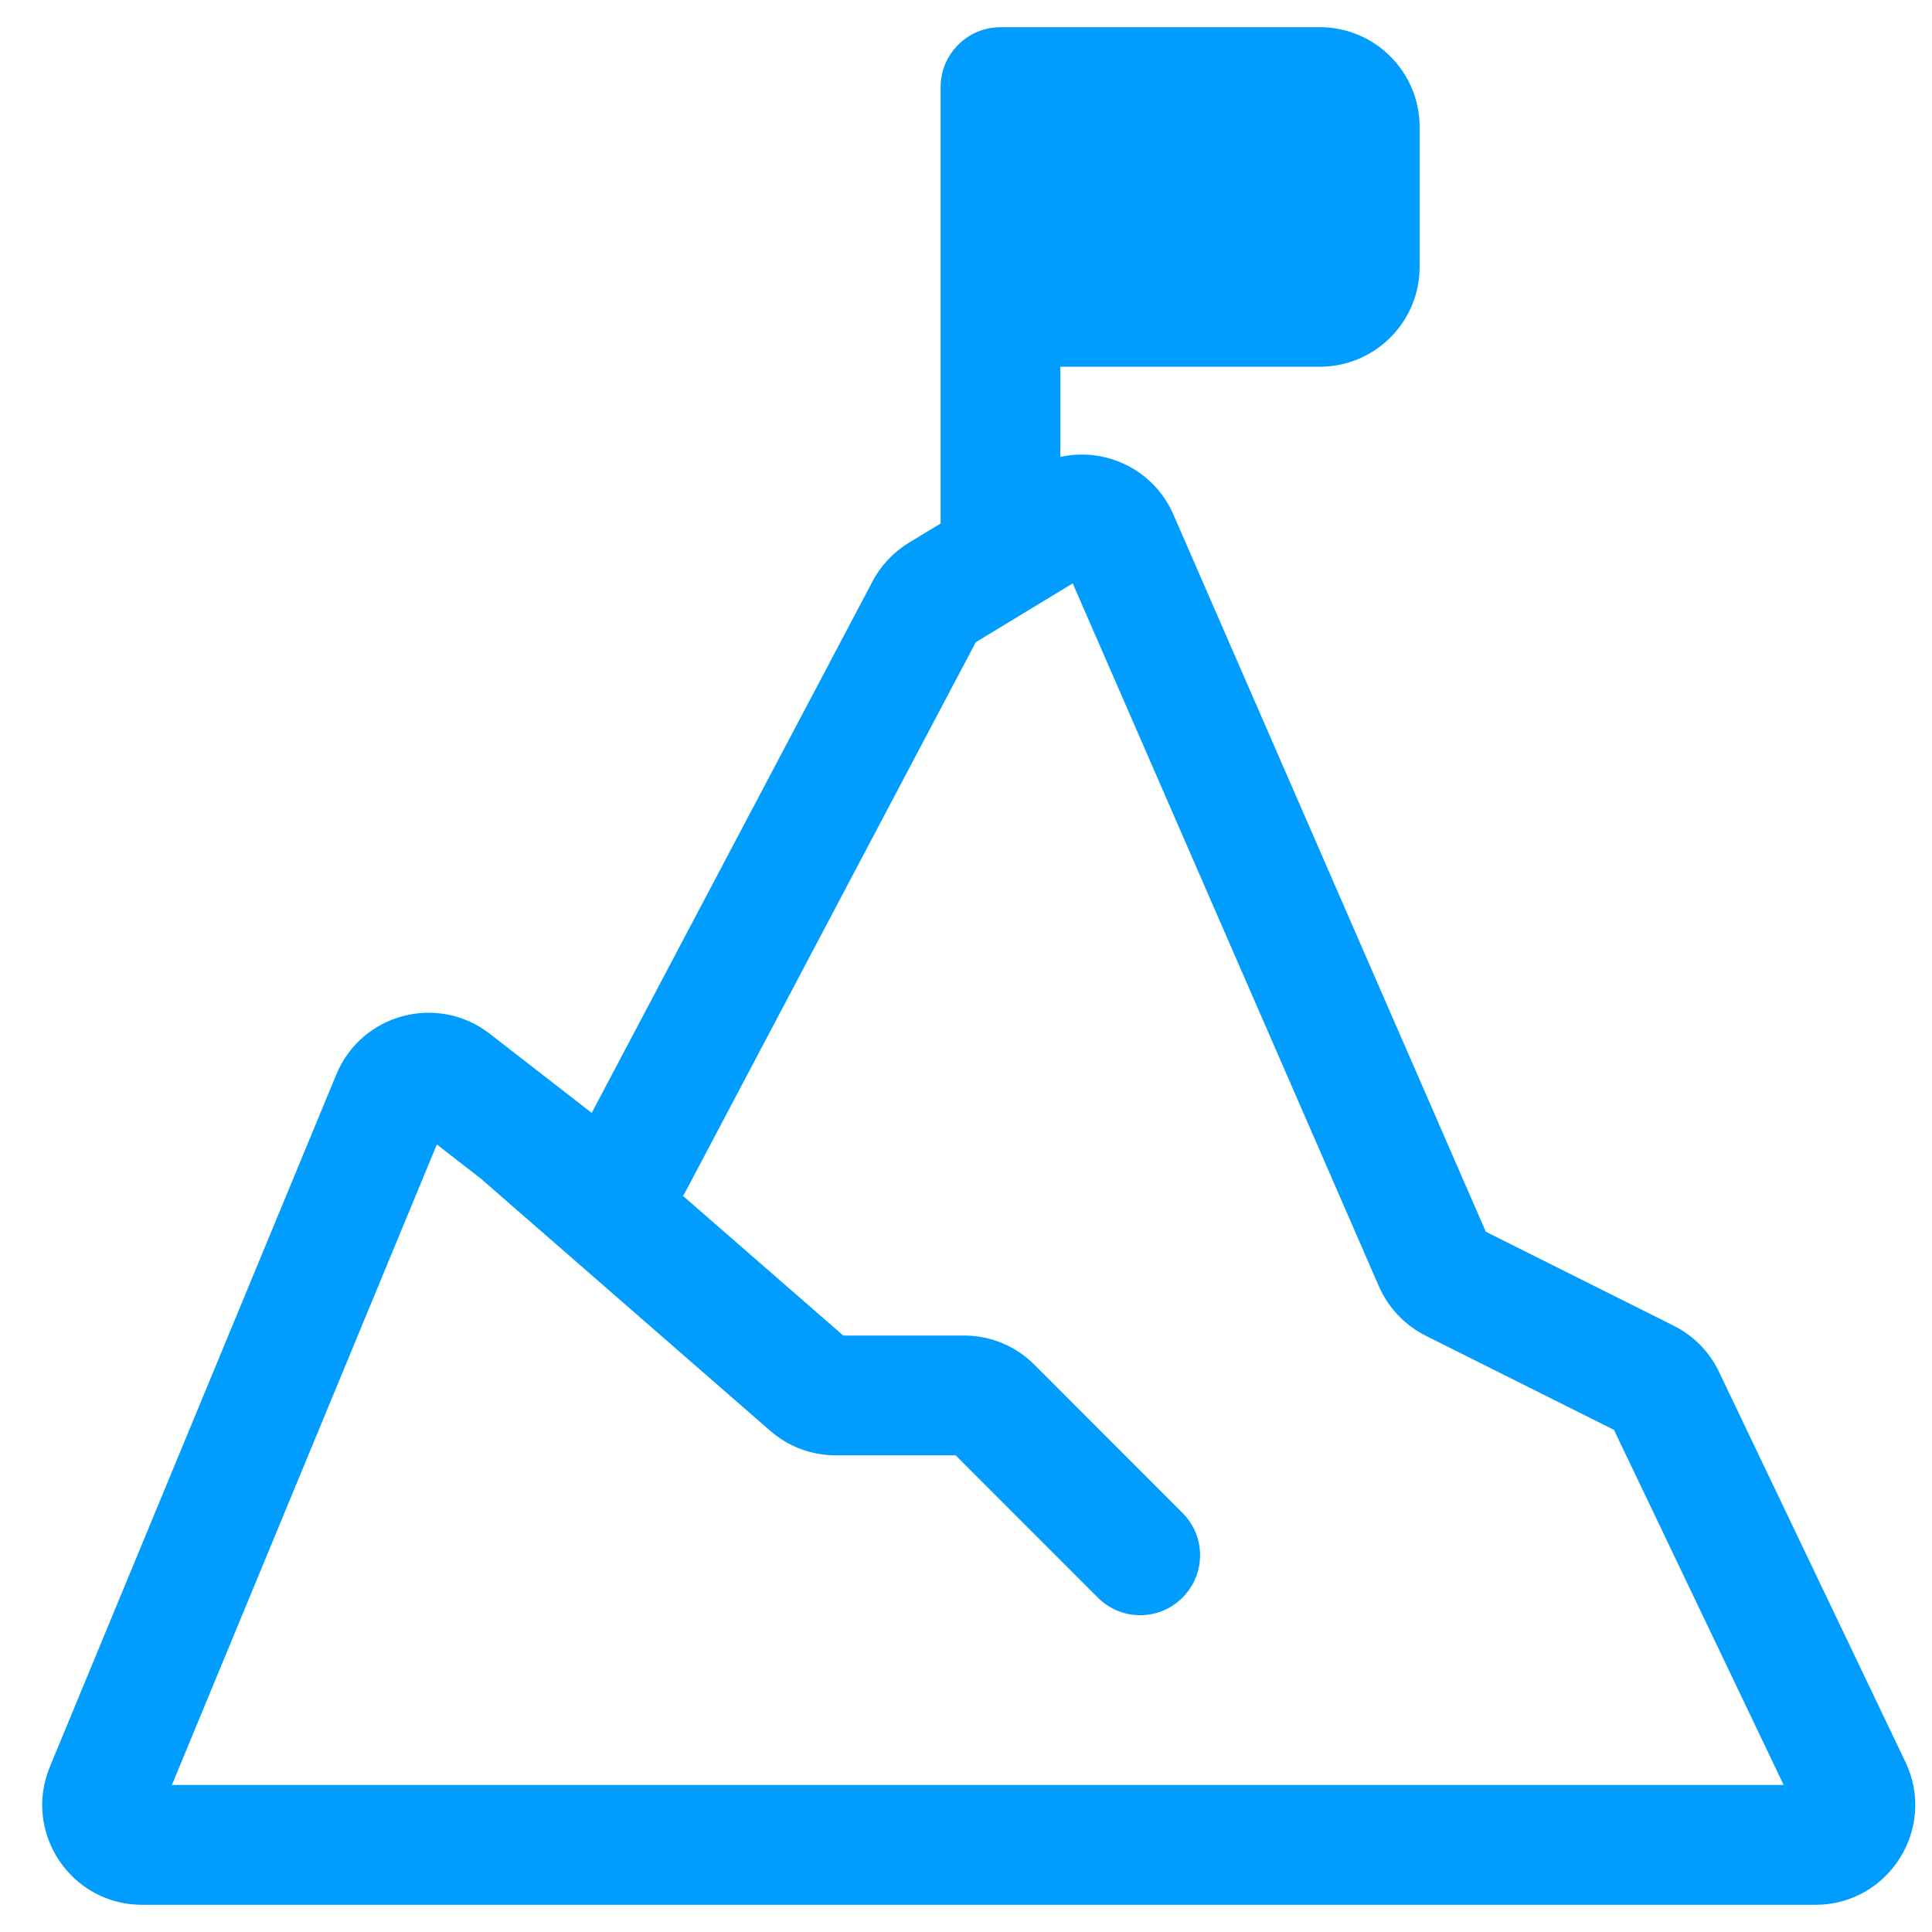 <svg xmlns="http://www.w3.org/2000/svg" width="45" height="45" viewBox="0 0 45 45" fill="none"><g clip-path="url(#clip0_1525_93)"><path fill-rule="evenodd" clip-rule="evenodd" d="M30.741 0.633C32.024 0.633 33.066 1.675 33.066 2.959V6.216C33.066 7.5 32.024 8.542 30.741 8.542H24.698V10.643C25.748 10.408 26.873 10.934 27.331 11.985L34.608 28.69L38.985 30.879C39.445 31.109 39.819 31.489 40.04 31.956L44.38 41.038C45.119 42.58 43.994 44.367 42.283 44.367H3.31C1.653 44.367 0.528 42.683 1.162 41.15L7.834 25.026C8.42 23.608 10.195 23.137 11.406 24.077C12.199 24.694 12.99 25.308 13.782 25.922L20.323 13.542C20.518 13.169 20.814 12.858 21.172 12.639L21.909 12.193V2.03C21.909 1.26 22.534 0.634 23.303 0.634H30.742L30.741 0.633ZM11.197 27.45L17.94 33.326C18.363 33.696 18.904 33.898 19.467 33.898H22.259L25.571 37.211C26.115 37.758 26.999 37.758 27.542 37.211C28.089 36.667 28.089 35.782 27.542 35.238L24.095 31.789C23.661 31.351 23.07 31.107 22.452 31.107H19.641L15.908 27.855C15.936 27.811 15.962 27.764 15.987 27.718L22.728 14.958L24.986 13.588L32.117 29.96C32.335 30.46 32.721 30.867 33.207 31.111L37.593 33.305L41.545 41.575H4.004L10.175 26.657L11.197 27.45Z" fill="#009DFF"></path></g><defs><clipPath id="clip0_1525_93"><rect width="45" height="45" fill="white"></rect></clipPath></defs></svg>